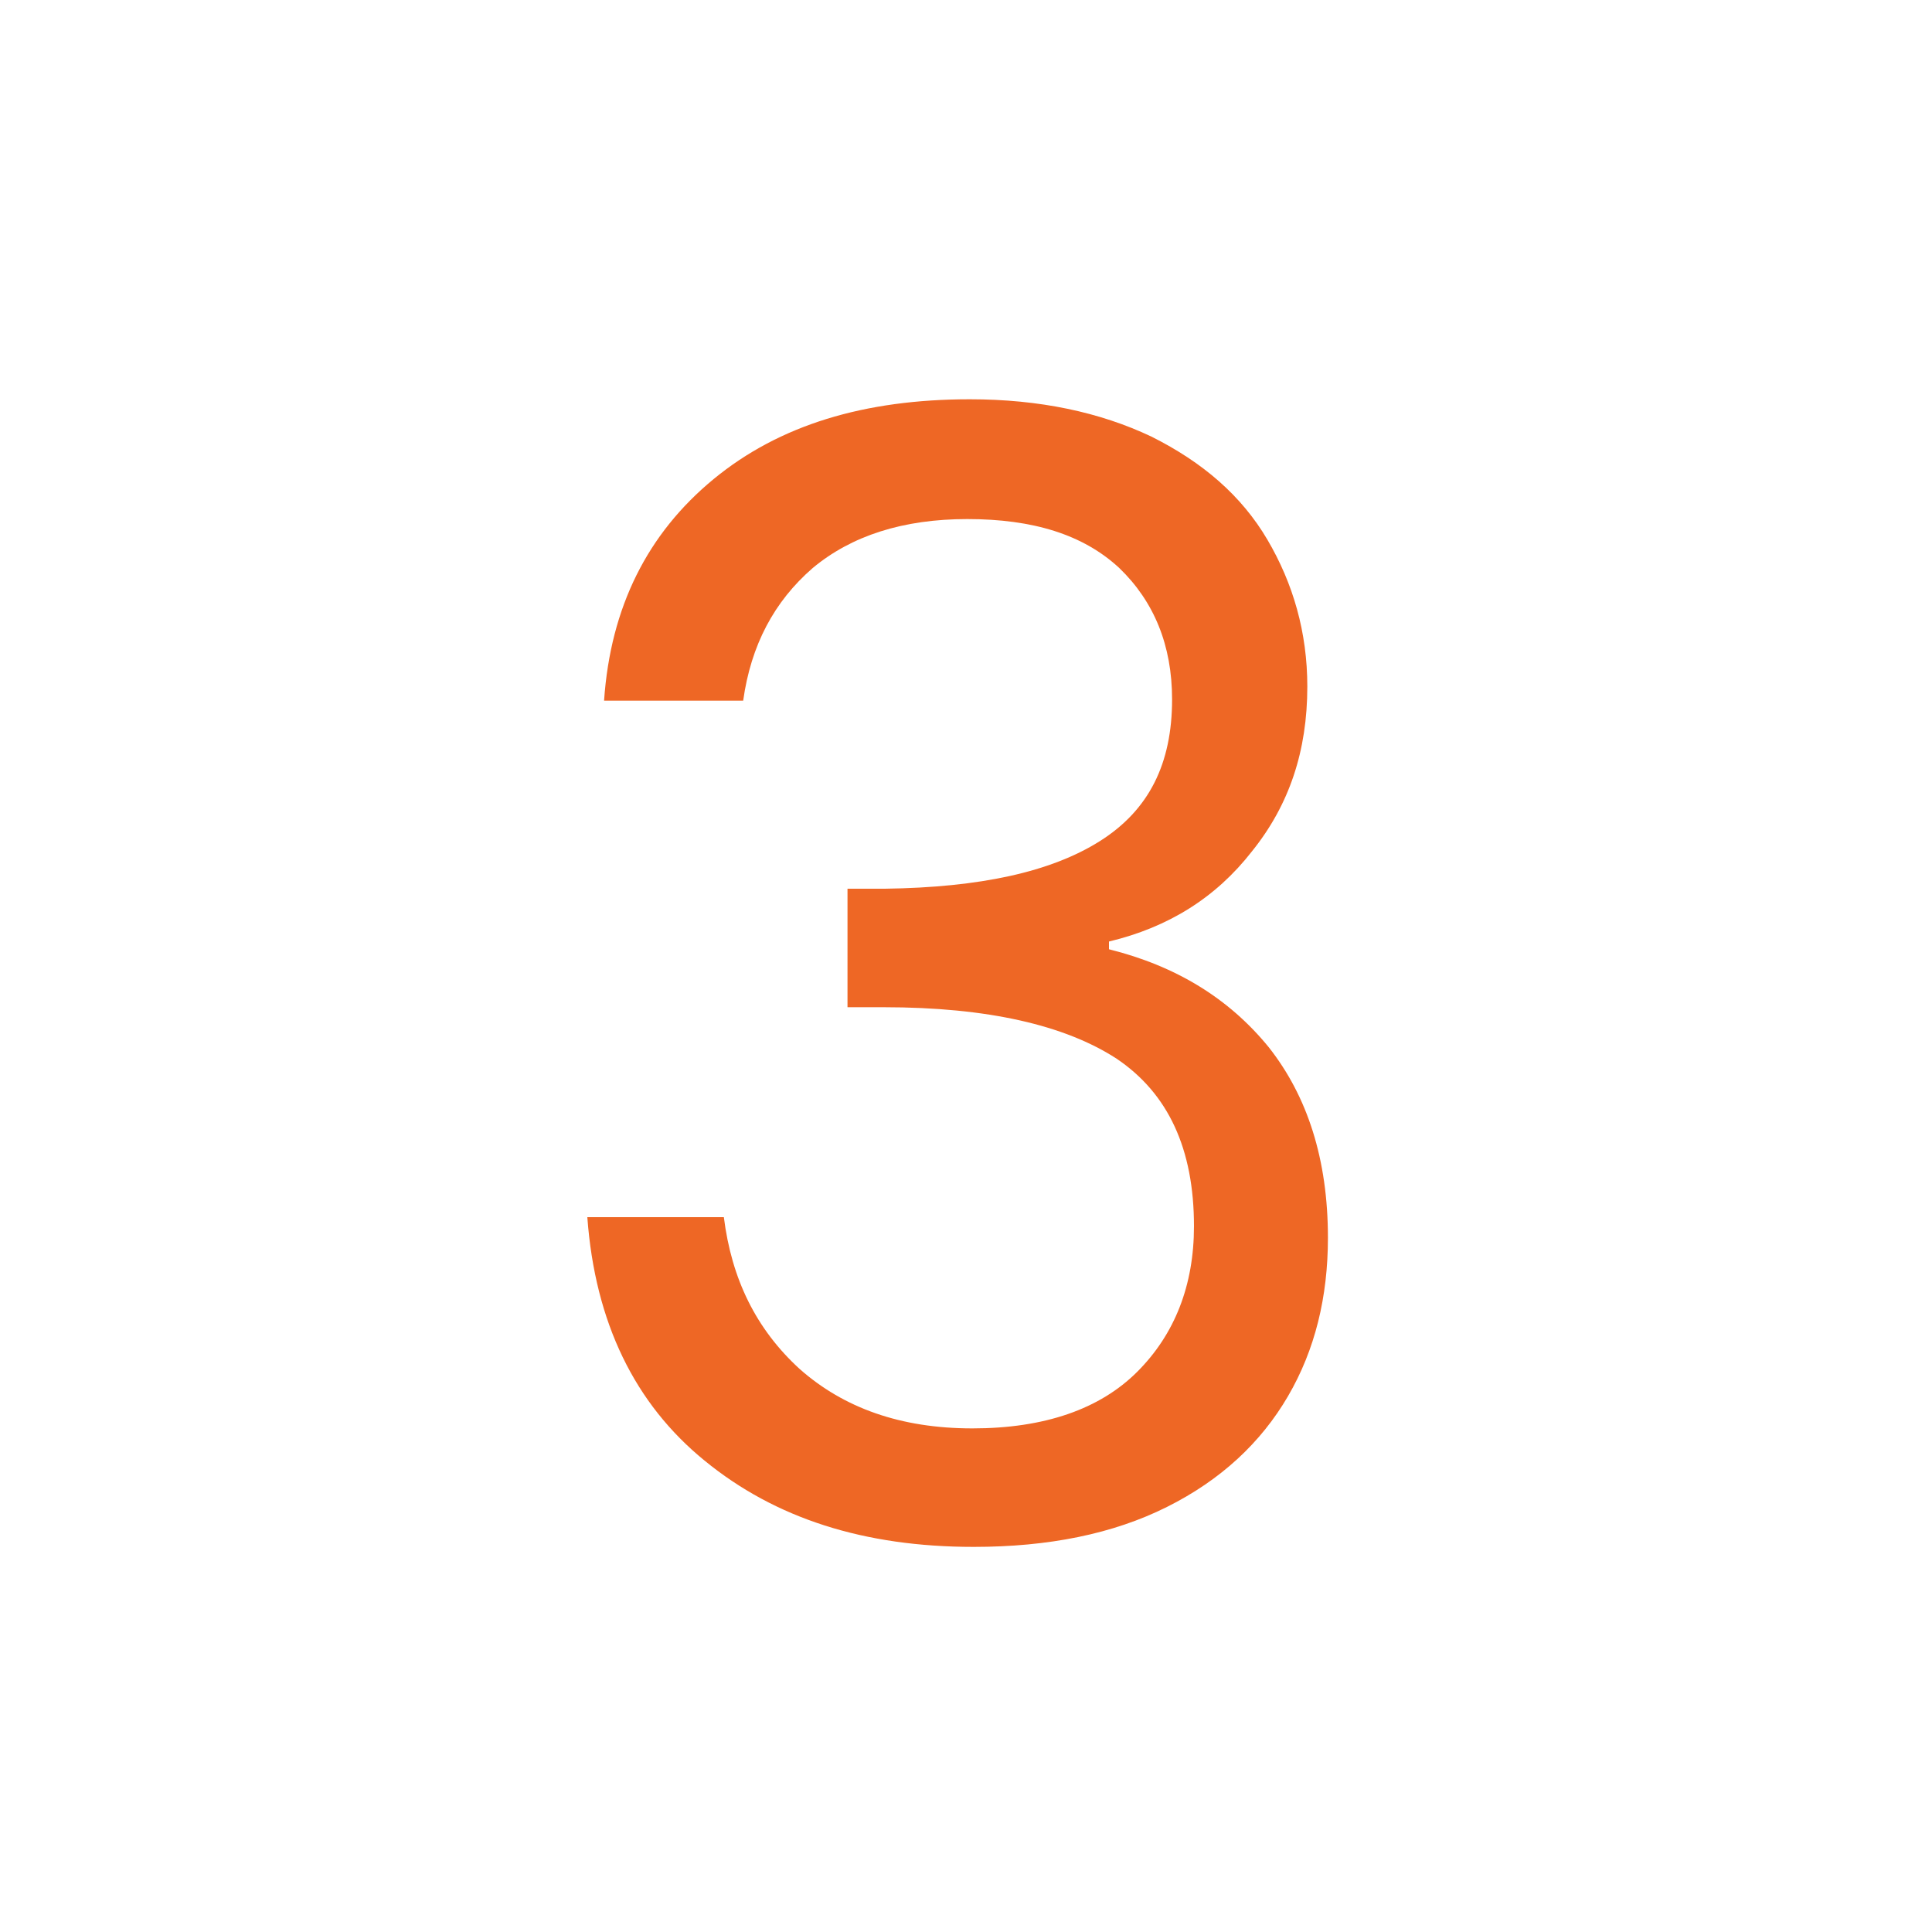 <?xml version="1.0" encoding="utf-8"?>
<!-- Generator: Adobe Illustrator 28.0.0, SVG Export Plug-In . SVG Version: 6.00 Build 0)  -->
<svg version="1.1" id="Layer_1" xmlns="http://www.w3.org/2000/svg" xmlns:xlink="http://www.w3.org/1999/xlink" x="0px" y="0px"
	 viewBox="0 0 150 150" style="enable-background:new 0 0 150 150;" xml:space="preserve">
<style type="text/css">
	.st0{fill:#EE6725;}
</style>
<g>
	<path class="st0" d="M55.4,37.2C60.5,33,67.1,31,75.3,31c5.4,0,10.1,1,14.1,2.9c4,2,7,4.6,9,8s3.1,7.2,3.1,11.4
		c0,5-1.4,9.2-4.3,12.8c-2.8,3.6-6.5,5.9-11.1,7v0.6c5.2,1.3,9.3,3.8,12.4,7.6c3,3.8,4.6,8.7,4.6,14.8c0,4.6-1,8.7-3.1,12.3
		c-2.1,3.6-5.2,6.5-9.4,8.6c-4.2,2.1-9.2,3.1-15,3.1c-8.5,0-15.4-2.2-20.9-6.7c-5.4-4.4-8.5-10.7-9.1-18.9h10.6
		c0.6,4.8,2.5,8.7,5.9,11.8c3.4,3,7.8,4.6,13.4,4.6s9.9-1.5,12.8-4.4s4.4-6.7,4.4-11.3c0-6-2-10.3-6-13c-4-2.6-10-4-18.1-4h-2.8V69
		h2.9c7.4-0.1,12.9-1.3,16.7-3.7c3.8-2.4,5.6-6,5.6-11c0-4.2-1.4-7.6-4.1-10.2c-2.8-2.6-6.7-3.8-11.8-3.8c-5,0-9,1.3-12,3.8
		c-3,2.6-4.8,6-5.4,10.3H46.9C47.4,47.1,50.3,41.4,55.4,37.2z"/>
</g>
</svg>
